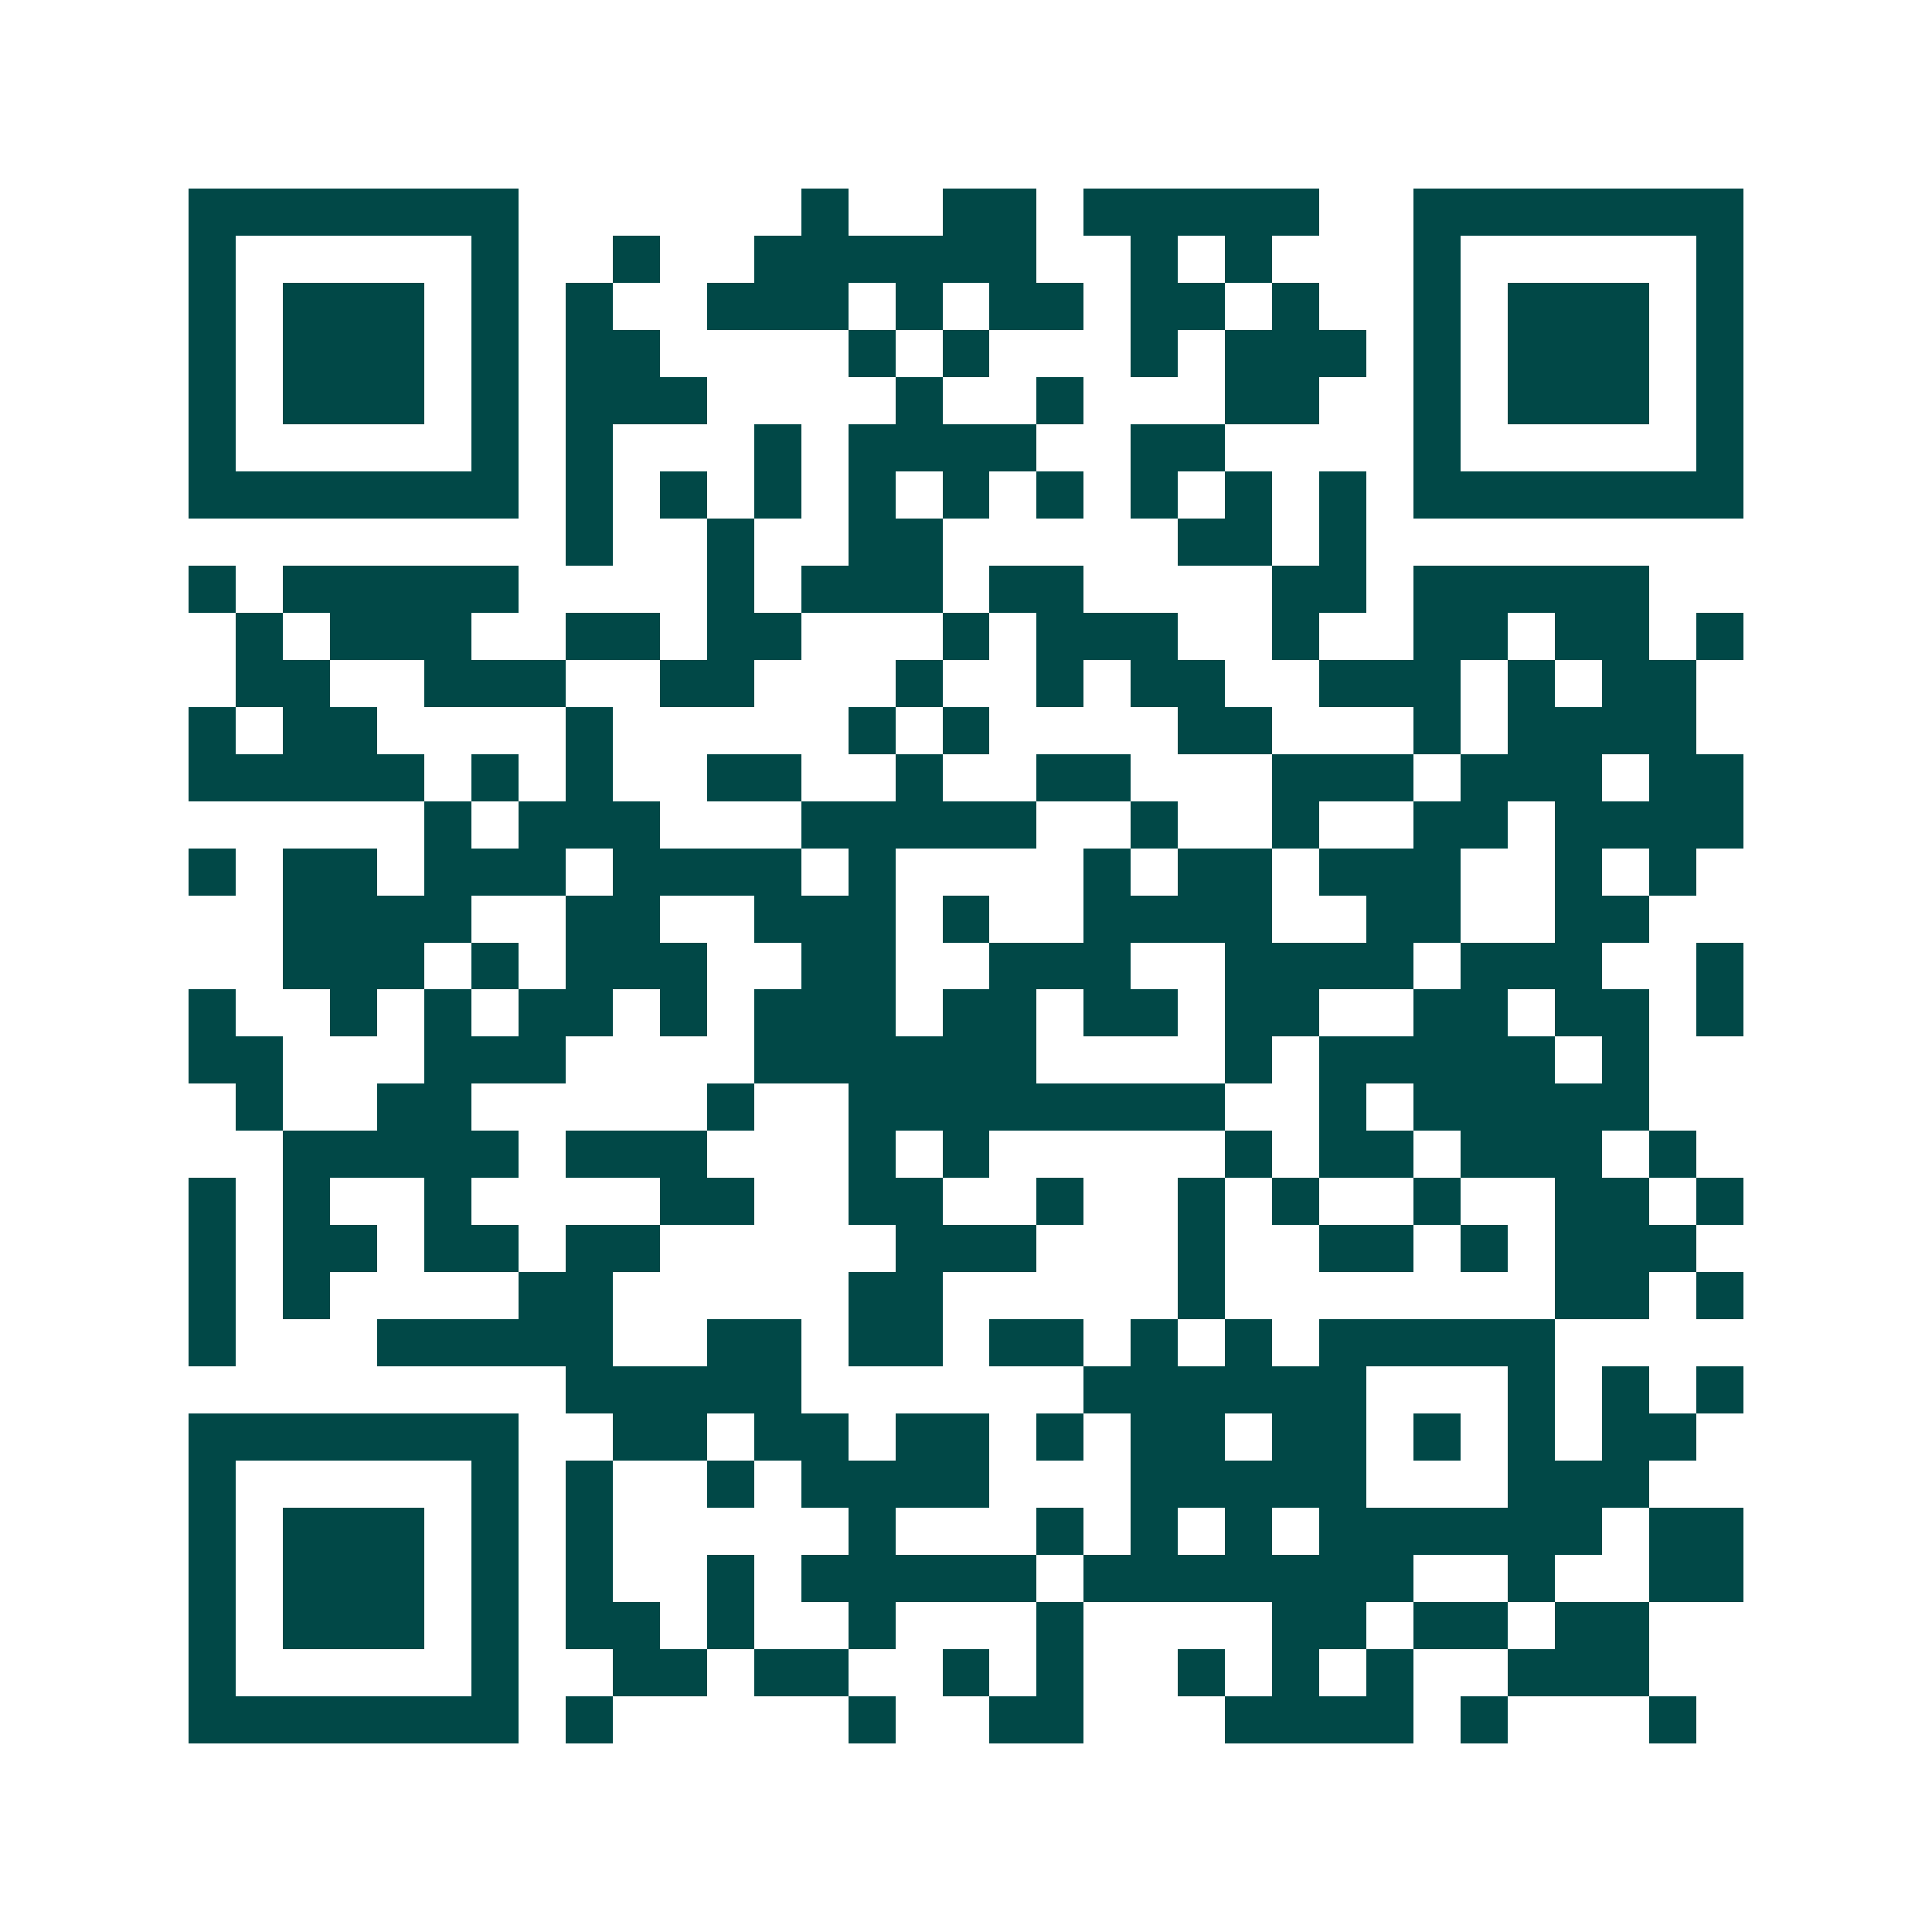 <svg xmlns="http://www.w3.org/2000/svg" width="200" height="200" viewBox="0 0 41 41" shape-rendering="crispEdges"><path fill="#ffffff" d="M0 0h41v41H0z"/><path stroke="#014847" d="M4 4.5h7m6 0h1m2 0h2m1 0h5m2 0h7M4 5.5h1m5 0h1m2 0h1m2 0h6m2 0h1m1 0h1m3 0h1m5 0h1M4 6.5h1m1 0h3m1 0h1m1 0h1m2 0h3m1 0h1m1 0h2m1 0h2m1 0h1m2 0h1m1 0h3m1 0h1M4 7.5h1m1 0h3m1 0h1m1 0h2m4 0h1m1 0h1m3 0h1m1 0h3m1 0h1m1 0h3m1 0h1M4 8.5h1m1 0h3m1 0h1m1 0h3m4 0h1m2 0h1m3 0h2m2 0h1m1 0h3m1 0h1M4 9.5h1m5 0h1m1 0h1m3 0h1m1 0h4m2 0h2m4 0h1m5 0h1M4 10.5h7m1 0h1m1 0h1m1 0h1m1 0h1m1 0h1m1 0h1m1 0h1m1 0h1m1 0h1m1 0h7M12 11.5h1m2 0h1m2 0h2m5 0h2m1 0h1M4 12.5h1m1 0h5m4 0h1m1 0h3m1 0h2m4 0h2m1 0h5M5 13.5h1m1 0h3m2 0h2m1 0h2m3 0h1m1 0h3m2 0h1m2 0h2m1 0h2m1 0h1M5 14.5h2m2 0h3m2 0h2m3 0h1m2 0h1m1 0h2m2 0h3m1 0h1m1 0h2M4 15.5h1m1 0h2m4 0h1m5 0h1m1 0h1m4 0h2m3 0h1m1 0h4M4 16.5h5m1 0h1m1 0h1m2 0h2m2 0h1m2 0h2m3 0h3m1 0h3m1 0h2M9 17.5h1m1 0h3m3 0h5m2 0h1m2 0h1m2 0h2m1 0h4M4 18.5h1m1 0h2m1 0h3m1 0h4m1 0h1m4 0h1m1 0h2m1 0h3m2 0h1m1 0h1M6 19.5h4m2 0h2m2 0h3m1 0h1m2 0h4m2 0h2m2 0h2M6 20.5h3m1 0h1m1 0h3m2 0h2m2 0h3m2 0h4m1 0h3m2 0h1M4 21.5h1m2 0h1m1 0h1m1 0h2m1 0h1m1 0h3m1 0h2m1 0h2m1 0h2m2 0h2m1 0h2m1 0h1M4 22.5h2m3 0h3m4 0h6m4 0h1m1 0h5m1 0h1M5 23.5h1m2 0h2m5 0h1m2 0h8m2 0h1m1 0h5M6 24.5h5m1 0h3m3 0h1m1 0h1m5 0h1m1 0h2m1 0h3m1 0h1M4 25.5h1m1 0h1m2 0h1m4 0h2m2 0h2m2 0h1m2 0h1m1 0h1m2 0h1m2 0h2m1 0h1M4 26.5h1m1 0h2m1 0h2m1 0h2m5 0h3m3 0h1m2 0h2m1 0h1m1 0h3M4 27.5h1m1 0h1m4 0h2m5 0h2m5 0h1m7 0h2m1 0h1M4 28.5h1m3 0h5m2 0h2m1 0h2m1 0h2m1 0h1m1 0h1m1 0h5M12 29.5h5m6 0h6m3 0h1m1 0h1m1 0h1M4 30.5h7m2 0h2m1 0h2m1 0h2m1 0h1m1 0h2m1 0h2m1 0h1m1 0h1m1 0h2M4 31.5h1m5 0h1m1 0h1m2 0h1m1 0h4m3 0h5m3 0h3M4 32.5h1m1 0h3m1 0h1m1 0h1m5 0h1m3 0h1m1 0h1m1 0h1m1 0h6m1 0h2M4 33.5h1m1 0h3m1 0h1m1 0h1m2 0h1m1 0h5m1 0h7m2 0h1m2 0h2M4 34.5h1m1 0h3m1 0h1m1 0h2m1 0h1m2 0h1m3 0h1m4 0h2m1 0h2m1 0h2M4 35.5h1m5 0h1m2 0h2m1 0h2m2 0h1m1 0h1m2 0h1m1 0h1m1 0h1m2 0h3M4 36.5h7m1 0h1m5 0h1m2 0h2m3 0h4m1 0h1m3 0h1"/></svg>
